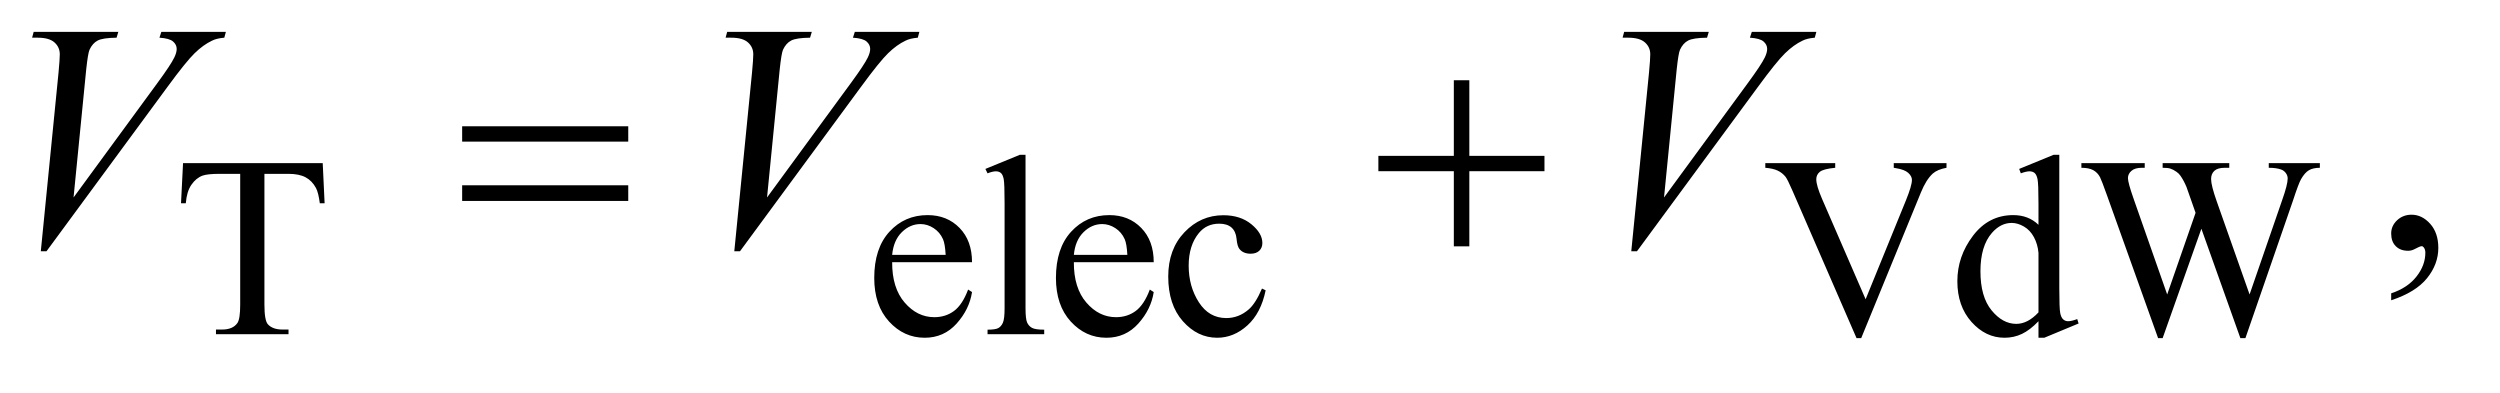 <?xml version="1.0" encoding="UTF-8"?>
<!DOCTYPE svg PUBLIC '-//W3C//DTD SVG 1.0//EN'
          'http://www.w3.org/TR/2001/REC-SVG-20010904/DTD/svg10.dtd'>
<svg stroke-dasharray="none" shape-rendering="auto" xmlns="http://www.w3.org/2000/svg" font-family="'Dialog'" text-rendering="auto" width="121" fill-opacity="1" color-interpolation="auto" color-rendering="auto" preserveAspectRatio="xMidYMid meet" font-size="12px" viewBox="0 0 121 19" fill="black" xmlns:xlink="http://www.w3.org/1999/xlink" stroke="black" image-rendering="auto" stroke-miterlimit="10" stroke-linecap="square" stroke-linejoin="miter" font-style="normal" stroke-width="1" height="19" stroke-dashoffset="0" font-weight="normal" stroke-opacity="1"
><!--Generated by the Batik Graphics2D SVG Generator--><defs id="genericDefs"
  /><g
  ><defs id="defs1"
    ><clipPath clipPathUnits="userSpaceOnUse" id="clipPath1"
      ><path d="M1.16 2.384 L77.552 2.384 L77.552 13.892 L1.16 13.892 L1.16 2.384 Z"
      /></clipPath
      ><clipPath clipPathUnits="userSpaceOnUse" id="clipPath2"
      ><path d="M37.051 76.176 L37.051 443.824 L2477.699 443.824 L2477.699 76.176 Z"
      /></clipPath
    ></defs
    ><g transform="scale(1.576,1.576) translate(-1.16,-2.384) matrix(0.031,0,0,0.031,0,0)"
    ><path d="M357.125 238.5 L359 278.25 L354.25 278.25 Q352.875 267.75 350.5 263.25 Q346.625 256 340.188 252.562 Q333.75 249.125 323.25 249.125 L299.375 249.125 L299.375 378.625 Q299.375 394.25 302.75 398.125 Q307.5 403.375 317.375 403.375 L323.25 403.375 L323.25 408 L251.375 408 L251.375 403.375 L257.375 403.375 Q268.125 403.375 272.625 396.875 Q275.375 392.875 275.375 378.625 L275.375 249.125 L255 249.125 Q243.125 249.125 238.125 250.875 Q231.625 253.25 227 260 Q222.375 266.75 221.5 278.25 L216.75 278.25 L218.75 238.5 L357.125 238.5 ZM921.25 336.625 Q921.125 362.125 933.625 376.625 Q946.125 391.125 963 391.125 Q974.25 391.125 982.562 384.938 Q990.875 378.75 996.5 363.75 L1000.375 366.25 Q997.75 383.375 985.125 397.438 Q972.5 411.5 953.5 411.5 Q932.875 411.5 918.188 395.438 Q903.5 379.375 903.5 352.25 Q903.5 322.875 918.562 306.438 Q933.625 290 956.375 290 Q975.625 290 988 302.688 Q1000.375 315.375 1000.375 336.625 L921.25 336.625 ZM921.25 329.375 L974.25 329.375 Q973.625 318.375 971.625 313.875 Q968.5 306.875 962.312 302.875 Q956.125 298.875 949.375 298.875 Q939 298.875 930.812 306.938 Q922.625 315 921.25 329.375 ZM1053.375 230.25 L1053.375 382.125 Q1053.375 392.875 1054.938 396.375 Q1056.5 399.875 1059.75 401.688 Q1063 403.5 1071.875 403.5 L1071.875 408 L1015.75 408 L1015.75 403.5 Q1023.625 403.5 1026.5 401.875 Q1029.375 400.25 1031 396.5 Q1032.625 392.75 1032.625 382.125 L1032.625 278.125 Q1032.625 258.75 1031.75 254.312 Q1030.875 249.875 1028.938 248.25 Q1027 246.625 1024 246.625 Q1020.75 246.625 1015.75 248.625 L1013.625 244.25 L1047.75 230.25 L1053.375 230.25 ZM1101.25 336.625 Q1101.125 362.125 1113.625 376.625 Q1126.125 391.125 1143 391.125 Q1154.25 391.125 1162.562 384.938 Q1170.875 378.75 1176.5 363.75 L1180.375 366.25 Q1177.75 383.375 1165.125 397.438 Q1152.5 411.5 1133.5 411.5 Q1112.875 411.5 1098.188 395.438 Q1083.5 379.375 1083.5 352.25 Q1083.5 322.875 1098.562 306.438 Q1113.625 290 1136.375 290 Q1155.625 290 1168 302.688 Q1180.375 315.375 1180.375 336.625 L1101.25 336.625 ZM1101.25 329.375 L1154.25 329.375 Q1153.625 318.375 1151.625 313.875 Q1148.5 306.875 1142.312 302.875 Q1136.125 298.875 1129.375 298.875 Q1119 298.875 1110.812 306.938 Q1102.625 315 1101.25 329.375 ZM1291.25 364.5 Q1286.625 387.125 1273.125 399.312 Q1259.625 411.5 1243.25 411.5 Q1223.75 411.5 1209.25 395.125 Q1194.75 378.75 1194.75 350.875 Q1194.75 323.875 1210.812 307 Q1226.875 290.125 1249.375 290.125 Q1266.25 290.125 1277.125 299.062 Q1288 308 1288 317.625 Q1288 322.375 1284.938 325.312 Q1281.875 328.25 1276.375 328.25 Q1269 328.25 1265.25 323.5 Q1263.125 320.875 1262.438 313.5 Q1261.75 306.125 1257.375 302.25 Q1253 298.5 1245.25 298.5 Q1232.75 298.5 1225.125 307.75 Q1215 320 1215 340.125 Q1215 360.625 1225.062 376.312 Q1235.125 392 1252.25 392 Q1264.5 392 1274.25 383.625 Q1281.125 377.875 1287.625 362.75 L1291.25 364.5 ZM1965.75 238.5 L1965.75 243.125 Q1956.75 244.75 1952.125 248.875 Q1945.5 255 1940.375 267.625 L1881.25 411.875 L1876.625 411.875 L1813.125 265.75 Q1808.25 254.5 1806.25 252 Q1803.125 248.125 1798.562 245.938 Q1794 243.75 1786.25 243.125 L1786.25 238.5 L1855.5 238.5 L1855.5 243.125 Q1843.75 244.25 1840.25 247.125 Q1836.75 250 1836.75 254.5 Q1836.75 260.75 1842.5 274 L1885.625 373.375 L1925.625 275.25 Q1931.5 260.75 1931.5 255.125 Q1931.5 251.5 1927.875 248.188 Q1924.25 244.875 1915.625 243.5 Q1915 243.375 1913.5 243.125 L1913.5 238.5 L1965.75 238.5 ZM2056.875 395.125 Q2048.5 403.875 2040.5 407.688 Q2032.5 411.5 2023.25 411.5 Q2004.5 411.5 1990.5 395.812 Q1976.5 380.125 1976.5 355.5 Q1976.5 330.875 1992 310.438 Q2007.5 290 2031.875 290 Q2047 290 2056.875 299.625 L2056.875 278.5 Q2056.875 258.875 2055.938 254.375 Q2055 249.875 2053 248.25 Q2051 246.625 2048 246.625 Q2044.75 246.625 2039.375 248.625 L2037.75 244.25 L2071.875 230.25 L2077.5 230.25 L2077.5 362.625 Q2077.5 382.75 2078.438 387.188 Q2079.375 391.625 2081.438 393.375 Q2083.5 395.125 2086.25 395.125 Q2089.625 395.125 2095.25 393 L2096.625 397.375 L2062.625 411.5 L2056.875 411.5 L2056.875 395.125 ZM2056.875 386.375 L2056.875 327.375 Q2056.125 318.875 2052.375 311.875 Q2048.625 304.875 2042.438 301.312 Q2036.25 297.75 2030.375 297.75 Q2019.375 297.75 2010.75 307.625 Q1999.375 320.625 1999.375 345.625 Q1999.375 370.875 2010.375 384.312 Q2021.375 397.75 2034.875 397.75 Q2046.25 397.75 2056.875 386.375 ZM2335.625 238.5 L2335.625 243.125 Q2329 243.125 2324.875 245.5 Q2320.75 247.875 2317 254.375 Q2314.5 258.75 2309.125 275.25 L2261.875 411.875 L2256.875 411.875 L2218.25 303.5 L2179.875 411.875 L2175.375 411.875 L2125 271.125 Q2119.375 255.375 2117.875 252.5 Q2115.375 247.75 2111.062 245.438 Q2106.75 243.125 2099.375 243.125 L2099.375 238.5 L2162.125 238.5 L2162.125 243.125 L2159.125 243.125 Q2152.5 243.125 2149 246.125 Q2145.5 249.125 2145.5 253.375 Q2145.5 257.75 2151 273.5 L2184.375 368.625 L2212.5 287.75 L2207.5 273.5 L2203.5 262.125 Q2200.875 255.875 2197.625 251.125 Q2196 248.75 2193.625 247.125 Q2190.5 244.875 2187.375 243.875 Q2185 243.125 2179.875 243.125 L2179.875 238.5 L2245.875 238.5 L2245.875 243.125 L2241.375 243.125 Q2234.375 243.125 2231.125 246.125 Q2227.875 249.125 2227.875 254.25 Q2227.875 260.625 2233.5 276.5 L2266 368.625 L2298.25 275.25 Q2303.75 259.75 2303.75 253.75 Q2303.75 250.875 2301.938 248.375 Q2300.125 245.875 2297.375 244.875 Q2292.625 243.125 2285 243.125 L2285 238.5 L2335.625 238.5 Z" stroke="none" clip-path="url(#clipPath2)"
    /></g
    ><g transform="matrix(0.049,0,0,0.049,-1.827,-3.757)"
    ><path d="M2399.188 373.281 L2399.188 366.406 Q2415.281 361.094 2424.109 349.922 Q2432.938 338.75 2432.938 326.25 Q2432.938 323.281 2431.531 321.25 Q2430.438 319.844 2429.344 319.844 Q2427.625 319.844 2421.844 322.969 Q2419.031 324.375 2415.906 324.375 Q2408.25 324.375 2403.719 319.844 Q2399.188 315.312 2399.188 307.344 Q2399.188 299.688 2405.047 294.219 Q2410.906 288.75 2419.344 288.75 Q2429.656 288.75 2437.703 297.734 Q2445.75 306.719 2445.75 321.562 Q2445.75 337.656 2434.578 351.484 Q2423.406 365.312 2399.188 373.281 Z" stroke="none" clip-path="url(#clipPath2)"
    /></g
    ><g transform="matrix(0.049,0,0,0.049,-1.827,-3.757)"
    ><path d="M77.594 324.844 L95.094 148.438 Q96.344 135 96.344 130.312 Q96.344 123.281 91.109 118.594 Q85.875 113.906 74.625 113.906 L69 113.906 L70.562 108.125 L154.156 108.125 L152.438 113.906 Q138.844 114.062 133.766 116.719 Q128.688 119.375 125.719 125.781 Q124.156 129.219 122.438 145.312 L109.938 271.719 L192.594 158.906 Q206.031 140.625 209.469 133.438 Q211.812 128.594 211.812 125 Q211.812 120.781 208.219 117.656 Q204.625 114.531 194.781 113.906 L196.656 108.125 L260.406 108.125 L258.844 113.906 Q251.188 114.531 246.656 116.875 Q238.062 120.938 229.547 129.219 Q221.031 137.5 202.594 162.656 L83.219 324.844 L77.594 324.844 ZM762.594 324.844 L780.094 148.438 Q781.344 135 781.344 130.312 Q781.344 123.281 776.109 118.594 Q770.875 113.906 759.625 113.906 L754 113.906 L755.562 108.125 L839.156 108.125 L837.438 113.906 Q823.844 114.062 818.766 116.719 Q813.688 119.375 810.719 125.781 Q809.156 129.219 807.438 145.312 L794.938 271.719 L877.594 158.906 Q891.031 140.625 894.469 133.438 Q896.812 128.594 896.812 125 Q896.812 120.781 893.219 117.656 Q889.625 114.531 879.781 113.906 L881.656 108.125 L945.406 108.125 L943.844 113.906 Q936.188 114.531 931.656 116.875 Q923.062 120.938 914.547 129.219 Q906.031 137.5 887.594 162.656 L768.219 324.844 L762.594 324.844 ZM1648.594 324.844 L1666.094 148.438 Q1667.344 135 1667.344 130.312 Q1667.344 123.281 1662.109 118.594 Q1656.875 113.906 1645.625 113.906 L1640 113.906 L1641.562 108.125 L1725.156 108.125 L1723.438 113.906 Q1709.844 114.062 1704.766 116.719 Q1699.688 119.375 1696.719 125.781 Q1695.156 129.219 1693.438 145.312 L1680.938 271.719 L1763.594 158.906 Q1777.031 140.625 1780.469 133.438 Q1782.812 128.594 1782.812 125 Q1782.812 120.781 1779.219 117.656 Q1775.625 114.531 1765.781 113.906 L1767.656 108.125 L1831.406 108.125 L1829.844 113.906 Q1822.188 114.531 1817.656 116.875 Q1809.062 120.938 1800.547 129.219 Q1792.031 137.5 1773.594 162.656 L1654.219 324.844 L1648.594 324.844 Z" stroke="none" clip-path="url(#clipPath2)"
    /></g
    ><g transform="matrix(0.049,0,0,0.049,-1.827,-3.757)"
    ><path d="M493.781 201.406 L657.844 201.406 L657.844 216.562 L493.781 216.562 L493.781 201.406 ZM493.781 259.688 L657.844 259.688 L657.844 275.156 L493.781 275.156 L493.781 259.688 ZM1473.312 155.938 L1488.625 155.938 L1488.625 230.625 L1562.844 230.625 L1562.844 245.781 L1488.625 245.781 L1488.625 320 L1473.312 320 L1473.312 245.781 L1398.781 245.781 L1398.781 230.625 L1473.312 230.625 L1473.312 155.938 Z" stroke="none" clip-path="url(#clipPath2)"
    /></g
  ></g
></svg
>
